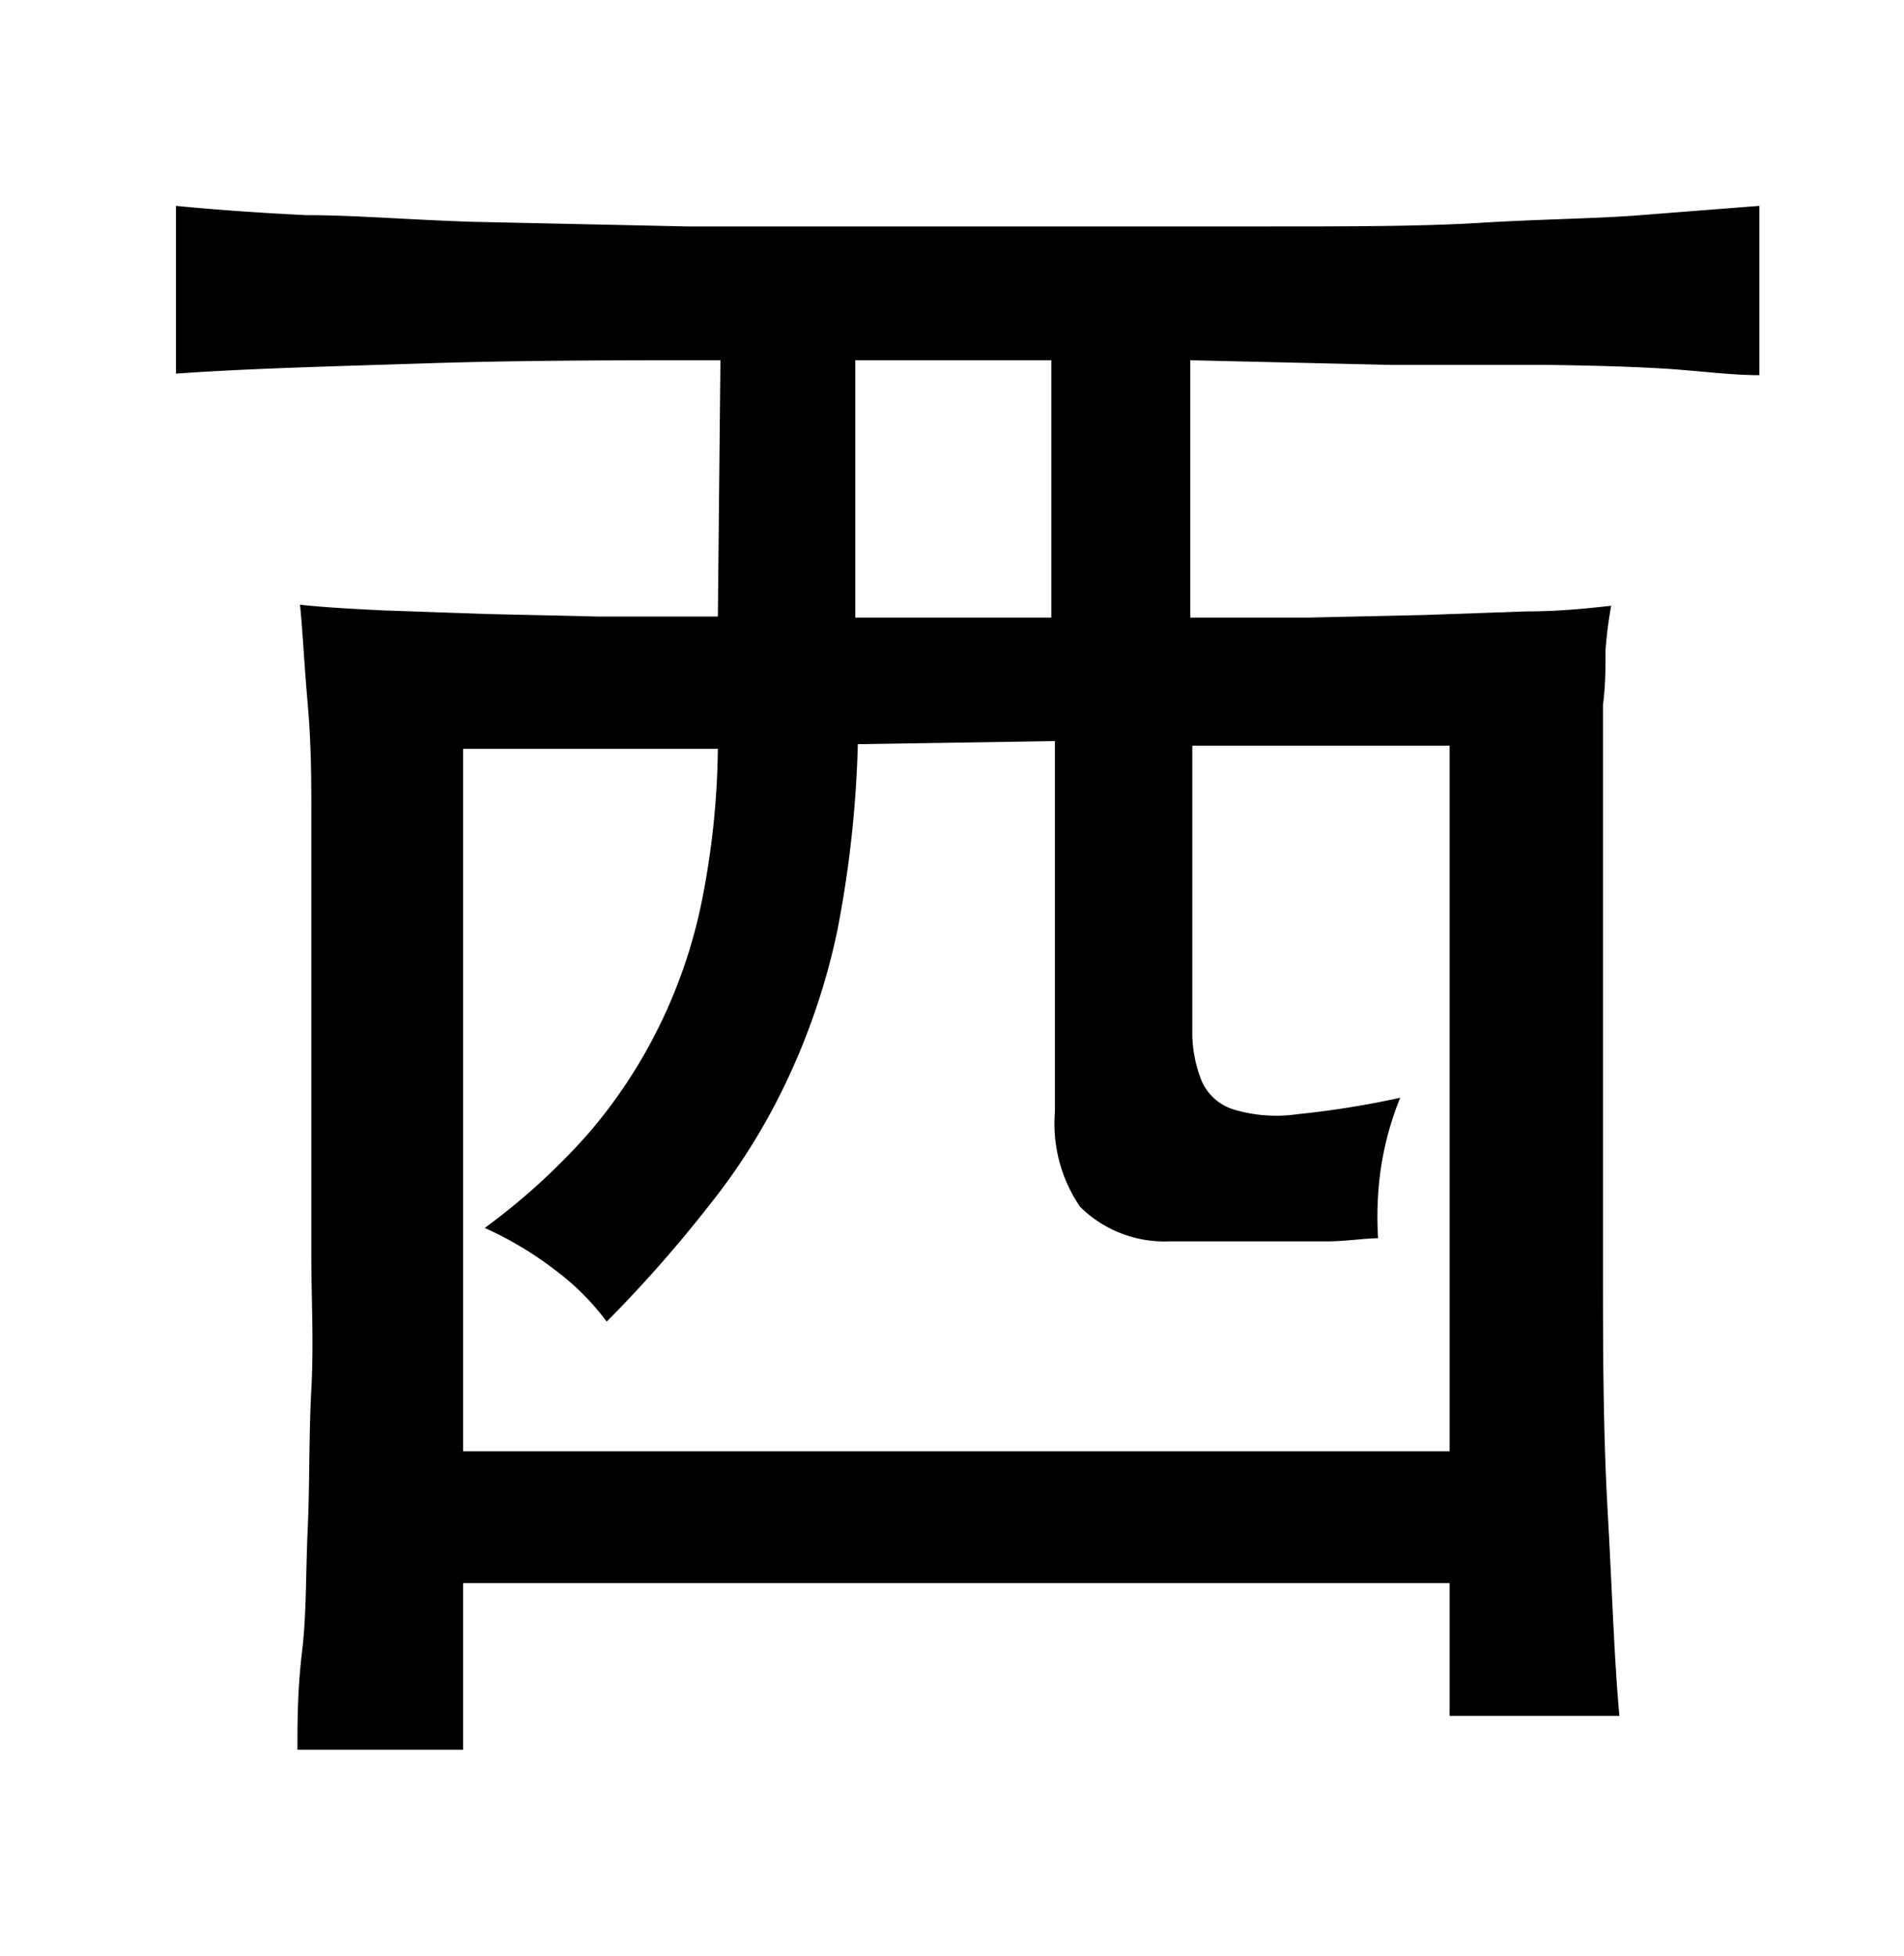 <svg xmlns="http://www.w3.org/2000/svg" viewBox="0 0 37 38"><title>radical</title><g id="radical-146" data-name="Layer 6"><path d="M14,7c-2,0-3.87,0-5.72.06s-3.47.1-4.86.2V4q1.11.11,2.52.18c.94,0,2,.09,3.24.13l4.18.09c1.56,0,3.35,0,5.4,0,2.3,0,4.26,0,5.86,0s3,0,4.14-.07,2.16-.08,3-.14L34.19,4V7.29c-.58,0-1.21-.09-1.89-.13S30.84,7.1,30,7.09l-3,0L23.13,7v5c.75,0,1.51,0,2.29,0l2.25-.05,2-.07c.64,0,1.19-.06,1.64-.11a8,8,0,0,0-.11.86c0,.34,0,.69-.05,1.07l0,1.11c0,.37,0,.72,0,1v8.64c0,1.65,0,3.29.09,4.89s.13,2.94.23,4H28.17V30.76H9V34H5.78c0-.53,0-1.16.09-1.91s.07-1.54.11-2.39S6,27.93,6.05,27s0-1.76,0-2.57V15.82c0-.63,0-1.34-.07-2.14s-.1-1.45-.15-1.93c.46.05,1,.08,1.61.11l2,.07,2.21.05c.77,0,1.53,0,2.3,0Zm2.67,7.46a21.87,21.87,0,0,1-.4,3.63A13.15,13.15,0,0,1,15.29,21a12.17,12.17,0,0,1-1.5,2.41,25.58,25.58,0,0,1-2,2.27,4.87,4.87,0,0,0-1-1,6.78,6.78,0,0,0-1.37-.82,12.66,12.66,0,0,0,2-1.82A9.79,9.79,0,0,0,12.78,20a10,10,0,0,0,.85-2.45,15.9,15.9,0,0,0,.32-3H9V28.2H28.17V14.49h-5V20a2.52,2.52,0,0,0,.18,1,1,1,0,0,0,.63.56,2.87,2.87,0,0,0,1.23.09,17.72,17.72,0,0,0,2-.32,6,6,0,0,0-.38,1.4,6.66,6.66,0,0,0-.05,1.33c-.24,0-.55.05-.92.06l-1.13,0h-2a2.33,2.33,0,0,1-1.74-.67,2.86,2.86,0,0,1-.49-1.85v-7.2ZM20.43,7H16.62v5h3.81Z"/></g></svg>